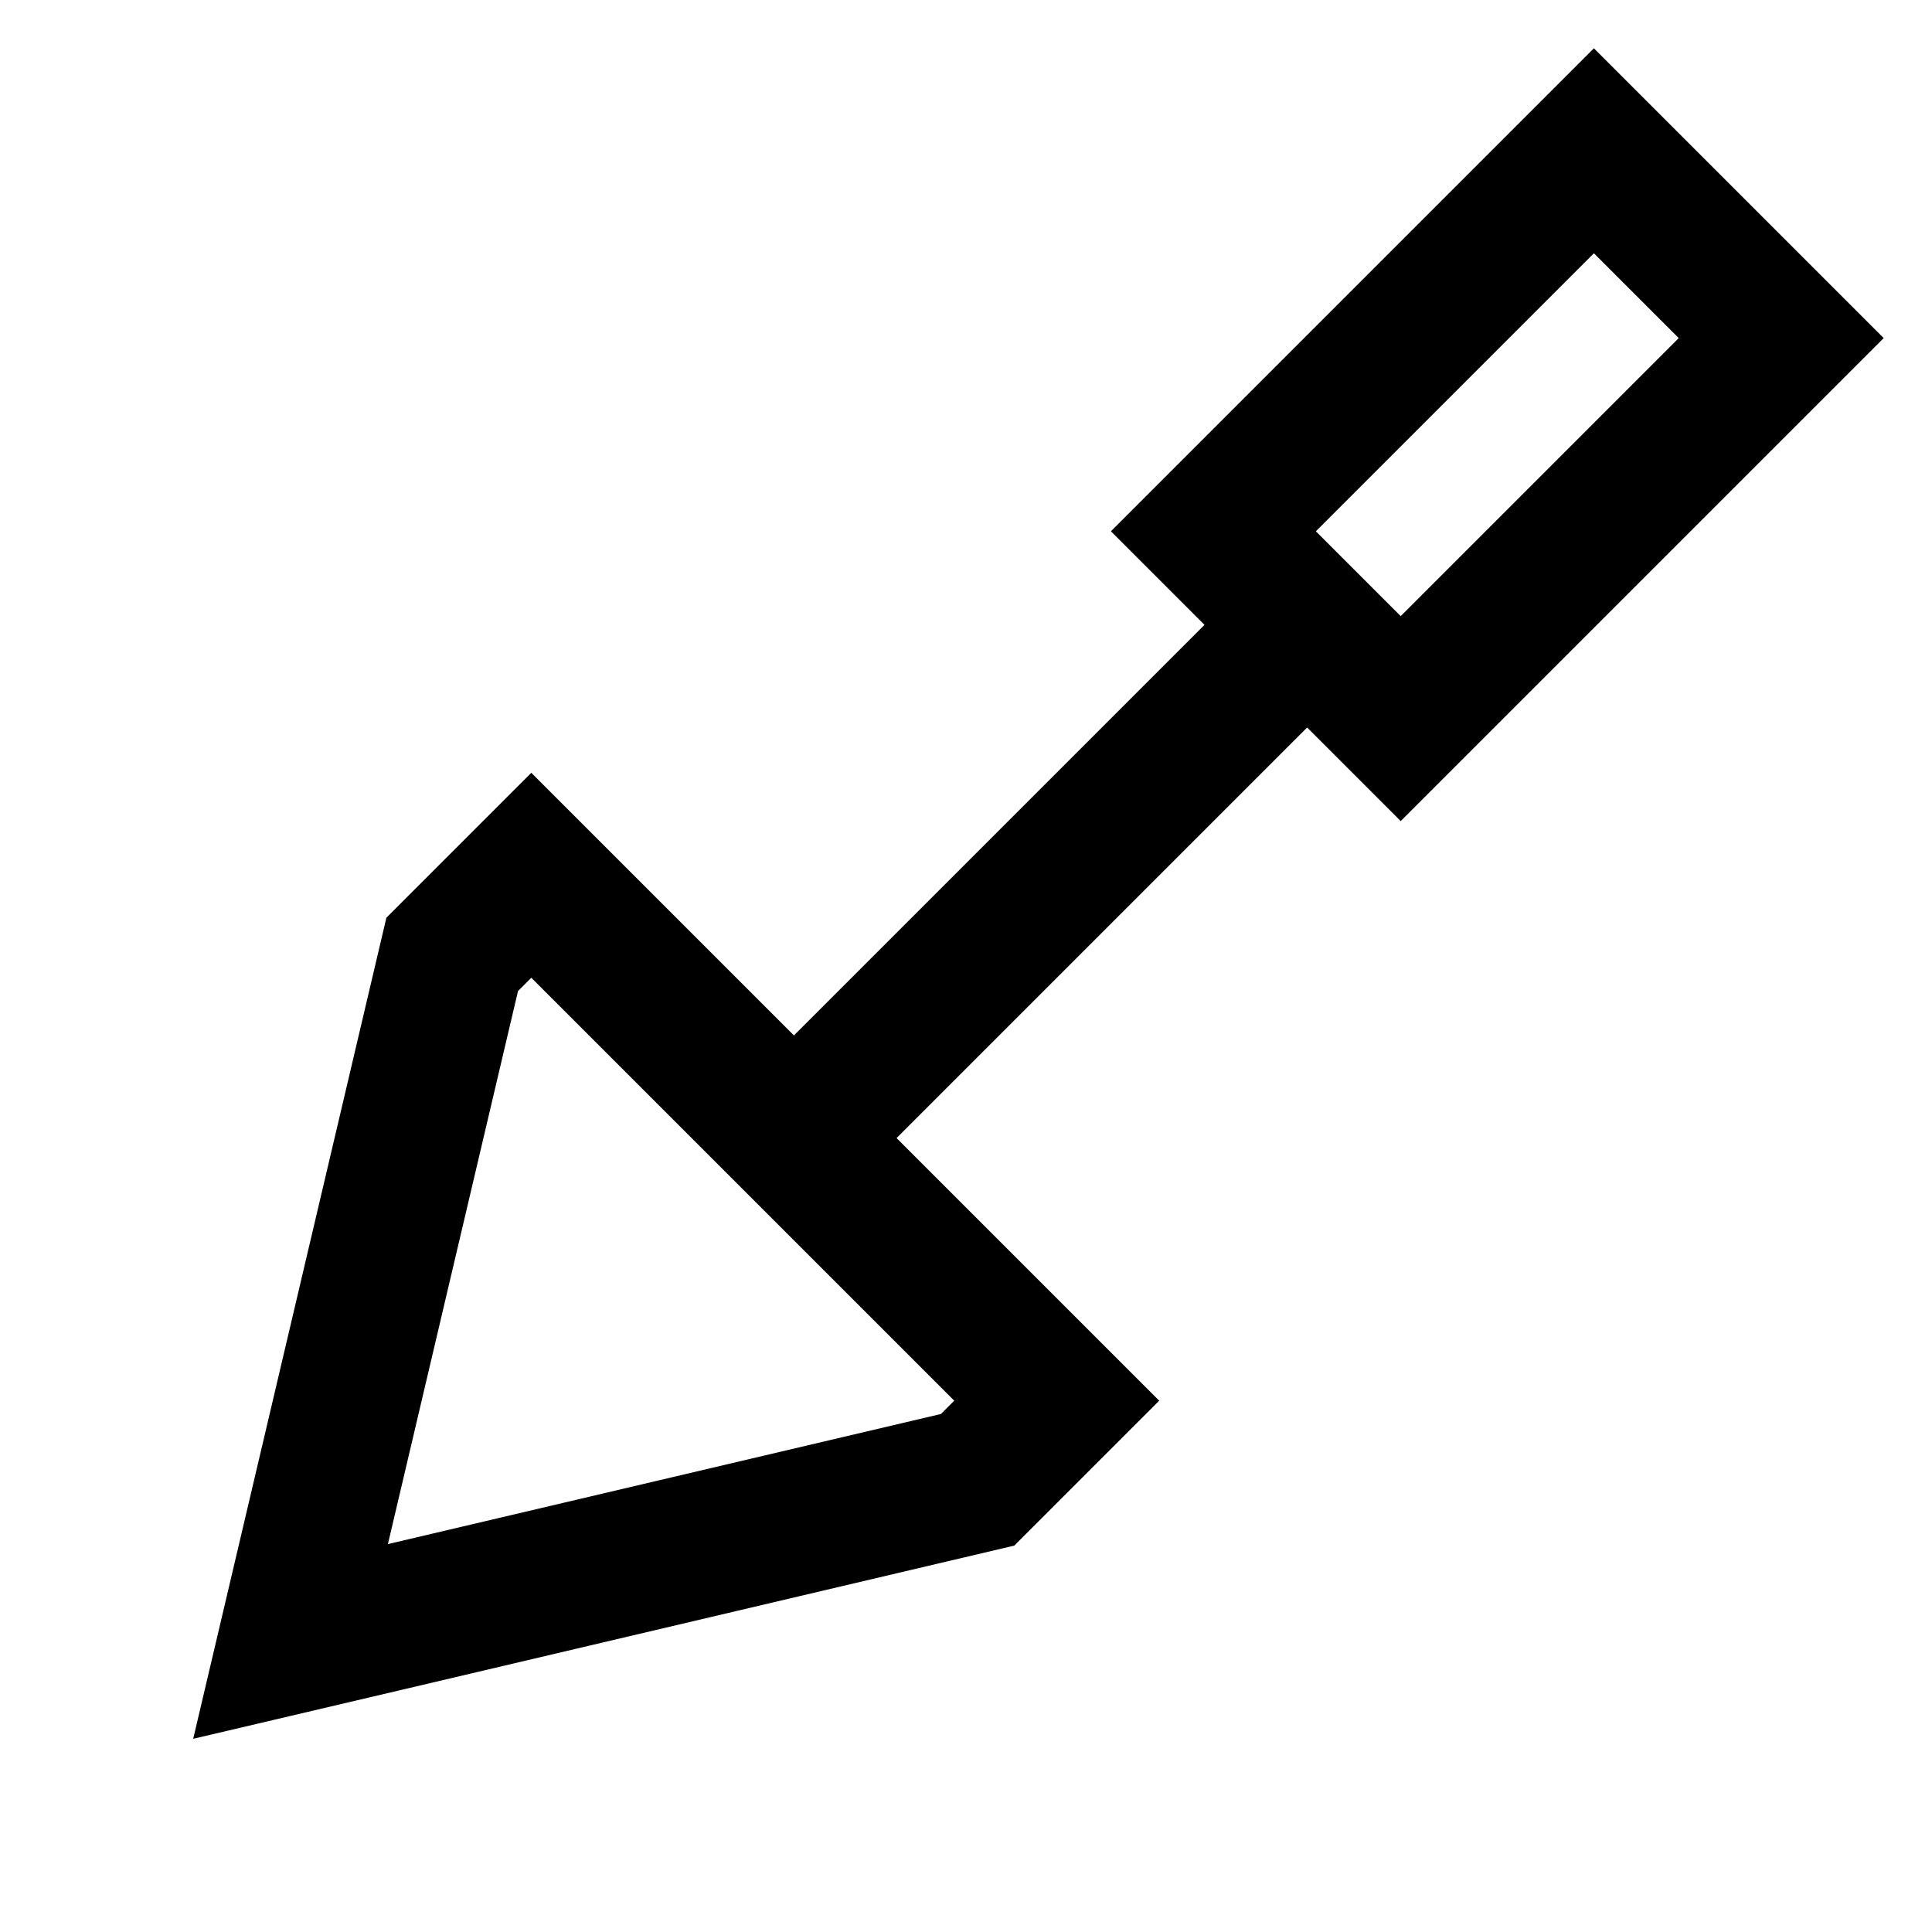 <svg xmlns="http://www.w3.org/2000/svg" viewBox="0 0 640 640"><!--! Font Awesome Pro 7.1.0 by @fontawesome - https://fontawesome.com License - https://fontawesome.com/license (Commercial License) Copyright 2025 Fonticons, Inc. --><path fill="currentColor" d="M497.9 238.1L464 272L433 241L297 377C335.6 415.6 364.6 444.6 384 464L336 512C161.5 553.1 70.9 574.4 64 576C65.6 569.1 87 478.4 128 304C134.1 297.9 150.1 281.9 176 256C195.4 275.4 224.5 304.5 263 343L399 207L368 176C380.9 163.1 423 121 494.1 49.9L528 16C579.9 67.9 603.1 91.1 624 112C611.1 124.9 569 167 497.9 238.1zM464 204.1L556.1 112L528 83.9L435.9 176L464 204.1zM311.7 468.4L316.1 464L176 323.9L171.6 328.3L128.5 511.5L311.7 468.4z"/></svg>